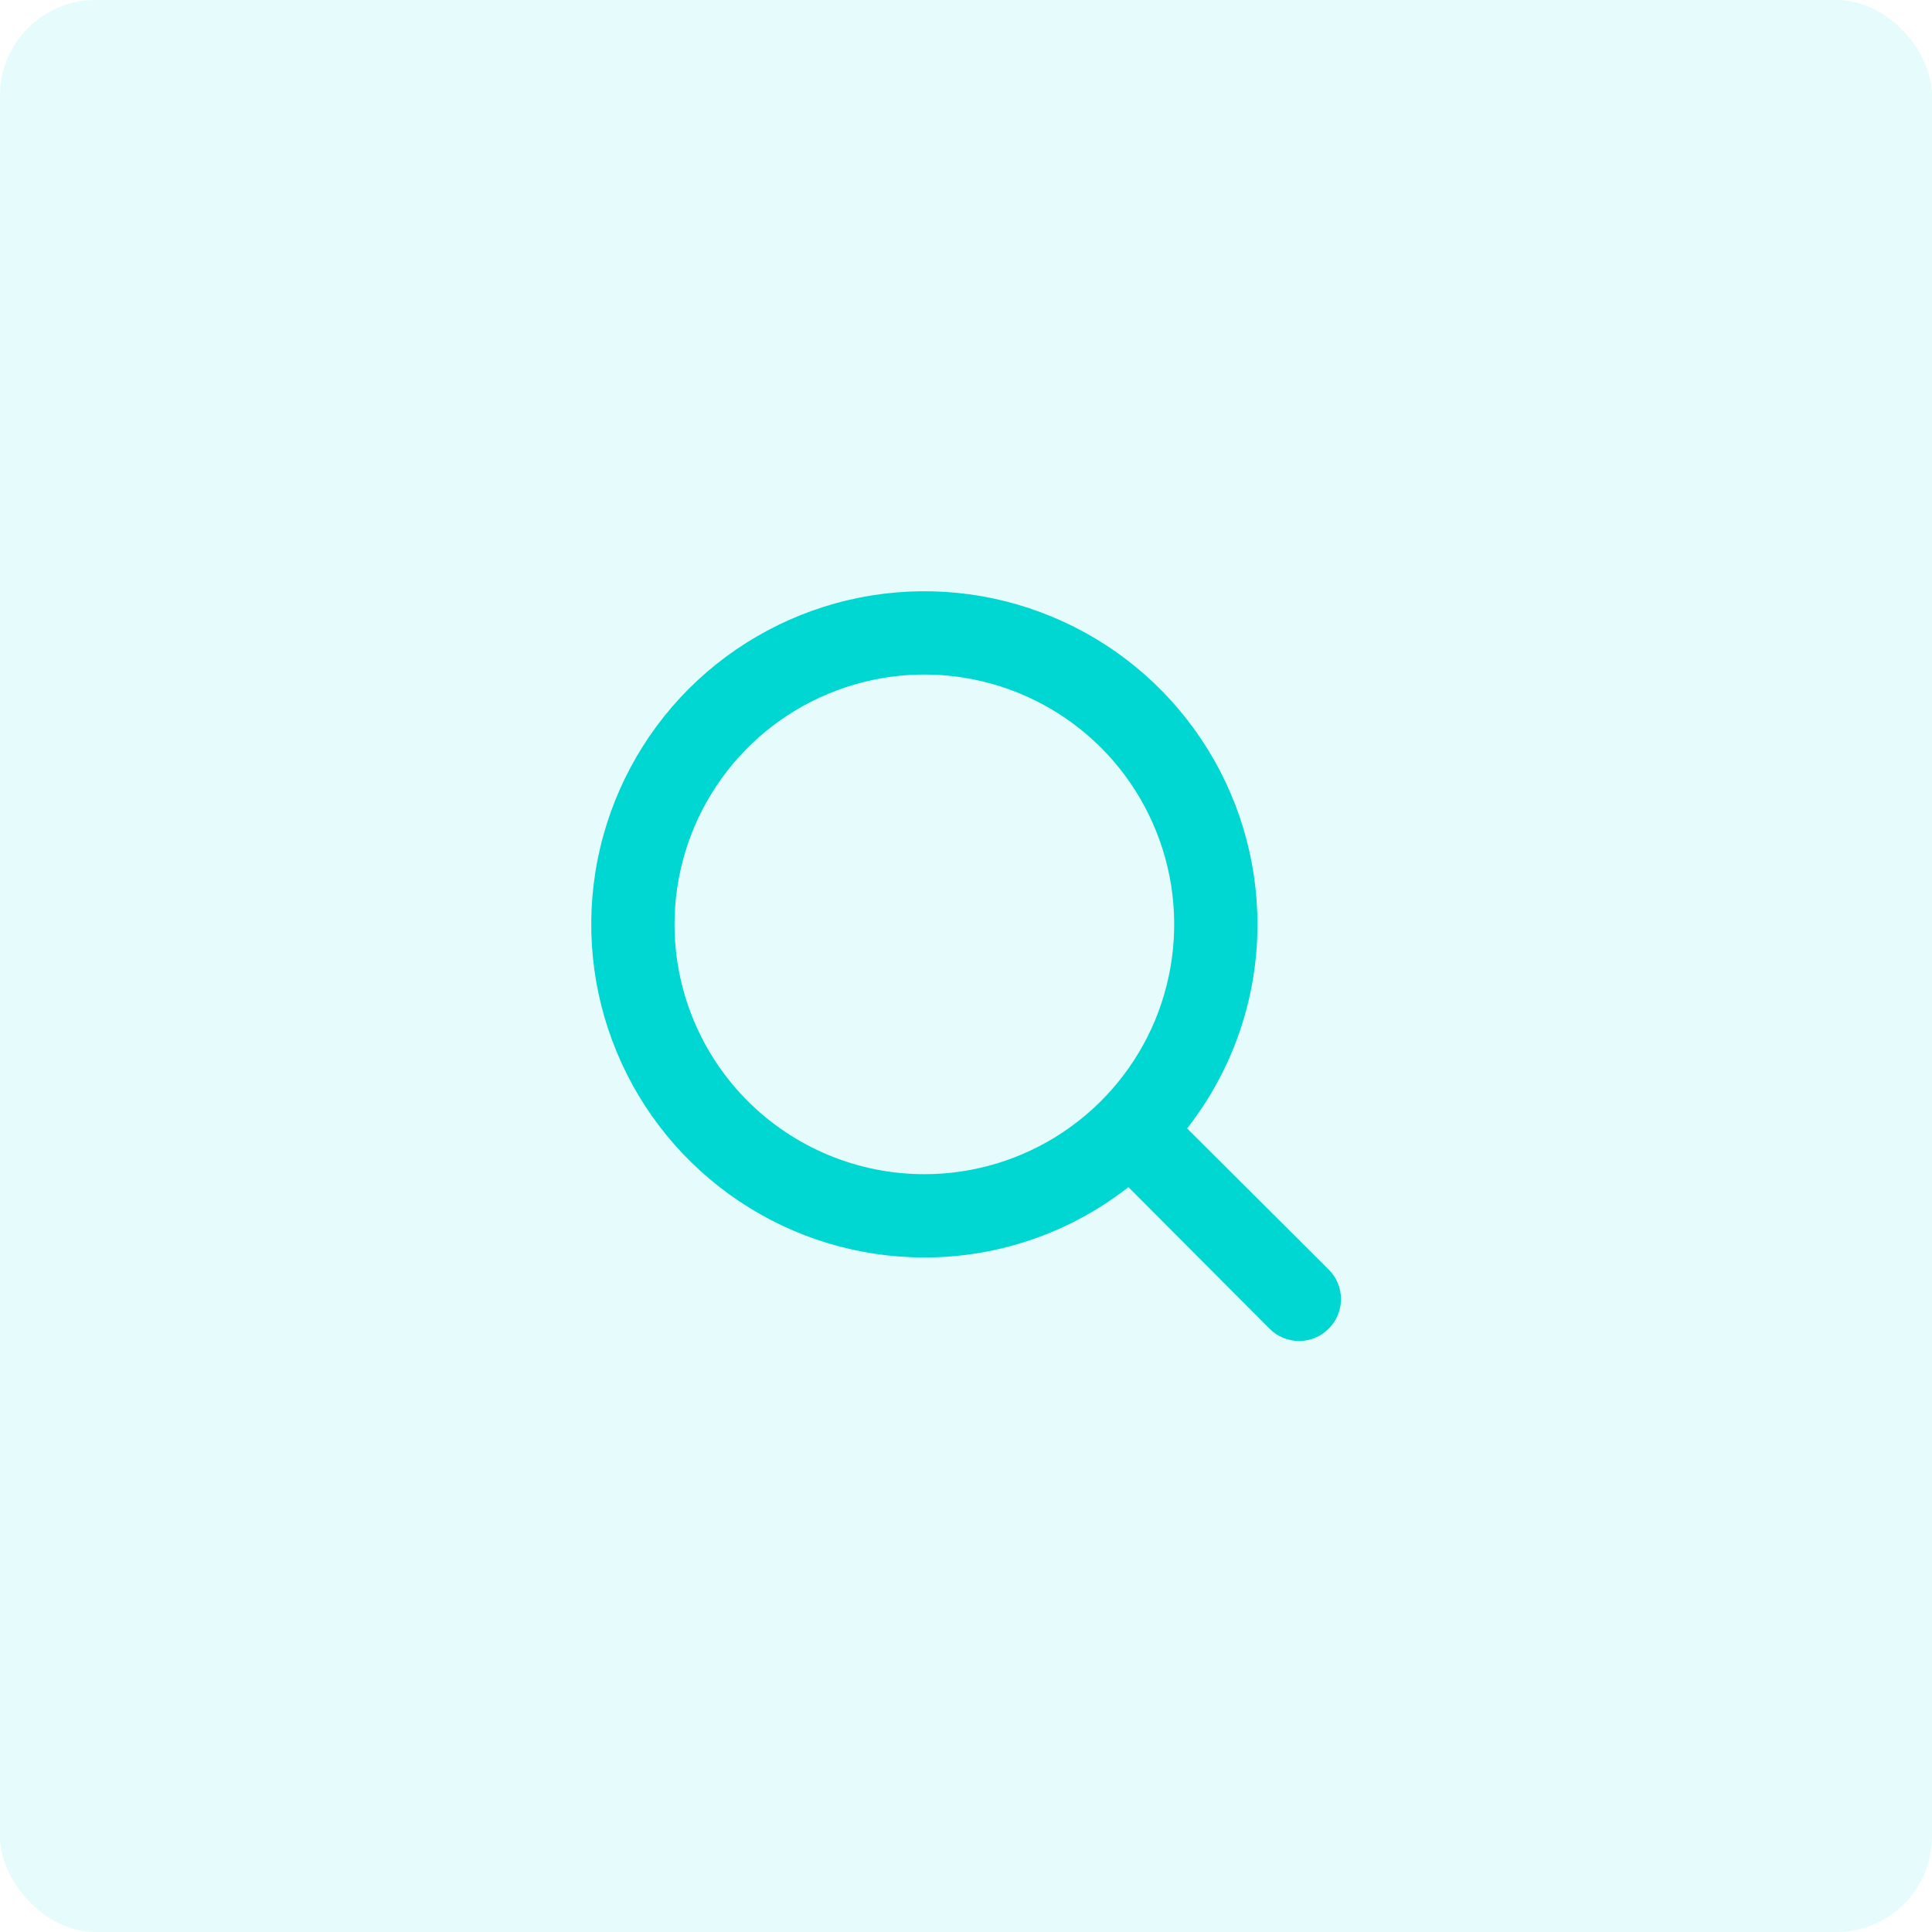 <svg width="29" height="29" viewBox="0 0 29 29" fill="none" xmlns="http://www.w3.org/2000/svg">
<rect width="29" height="29" rx="1.435" fill="#00D7D2" fill-opacity="0.1"/>
<g clip-path="url(#clip0_1481_3941)">
<path d="M19.944 19.056L17.819 16.938C18.504 16.064 18.876 14.985 18.875 13.875C18.875 12.886 18.582 11.919 18.032 11.097C17.483 10.275 16.702 9.634 15.788 9.256C14.875 8.877 13.87 8.778 12.9 8.971C11.93 9.164 11.039 9.64 10.339 10.339C9.64 11.039 9.164 11.93 8.971 12.9C8.778 13.87 8.877 14.875 9.256 15.788C9.634 16.702 10.275 17.483 11.097 18.032C11.919 18.582 12.886 18.875 13.875 18.875C14.985 18.876 16.064 18.504 16.938 17.819L19.056 19.944C19.114 20.002 19.183 20.049 19.26 20.081C19.336 20.112 19.418 20.129 19.5 20.129C19.582 20.129 19.664 20.112 19.74 20.081C19.817 20.049 19.886 20.002 19.944 19.944C20.002 19.886 20.049 19.817 20.081 19.74C20.112 19.664 20.129 19.582 20.129 19.5C20.129 19.418 20.112 19.336 20.081 19.26C20.049 19.183 20.002 19.114 19.944 19.056V19.056ZM10.125 13.875C10.125 13.133 10.345 12.408 10.757 11.792C11.169 11.175 11.755 10.694 12.44 10.411C13.125 10.127 13.879 10.052 14.607 10.197C15.334 10.342 16.002 10.699 16.527 11.223C17.051 11.748 17.408 12.416 17.553 13.143C17.698 13.871 17.623 14.625 17.34 15.31C17.056 15.995 16.575 16.581 15.958 16.993C15.342 17.405 14.617 17.625 13.875 17.625C12.88 17.625 11.927 17.23 11.223 16.527C10.52 15.823 10.125 14.87 10.125 13.875Z" fill="#00D7D2"/>
</g>
<defs>
<clipPath id="clip0_1481_3941">
<rect width="15" height="15" fill="white" transform="translate(7 7)"/>
</clipPath>
</defs>
</svg>
